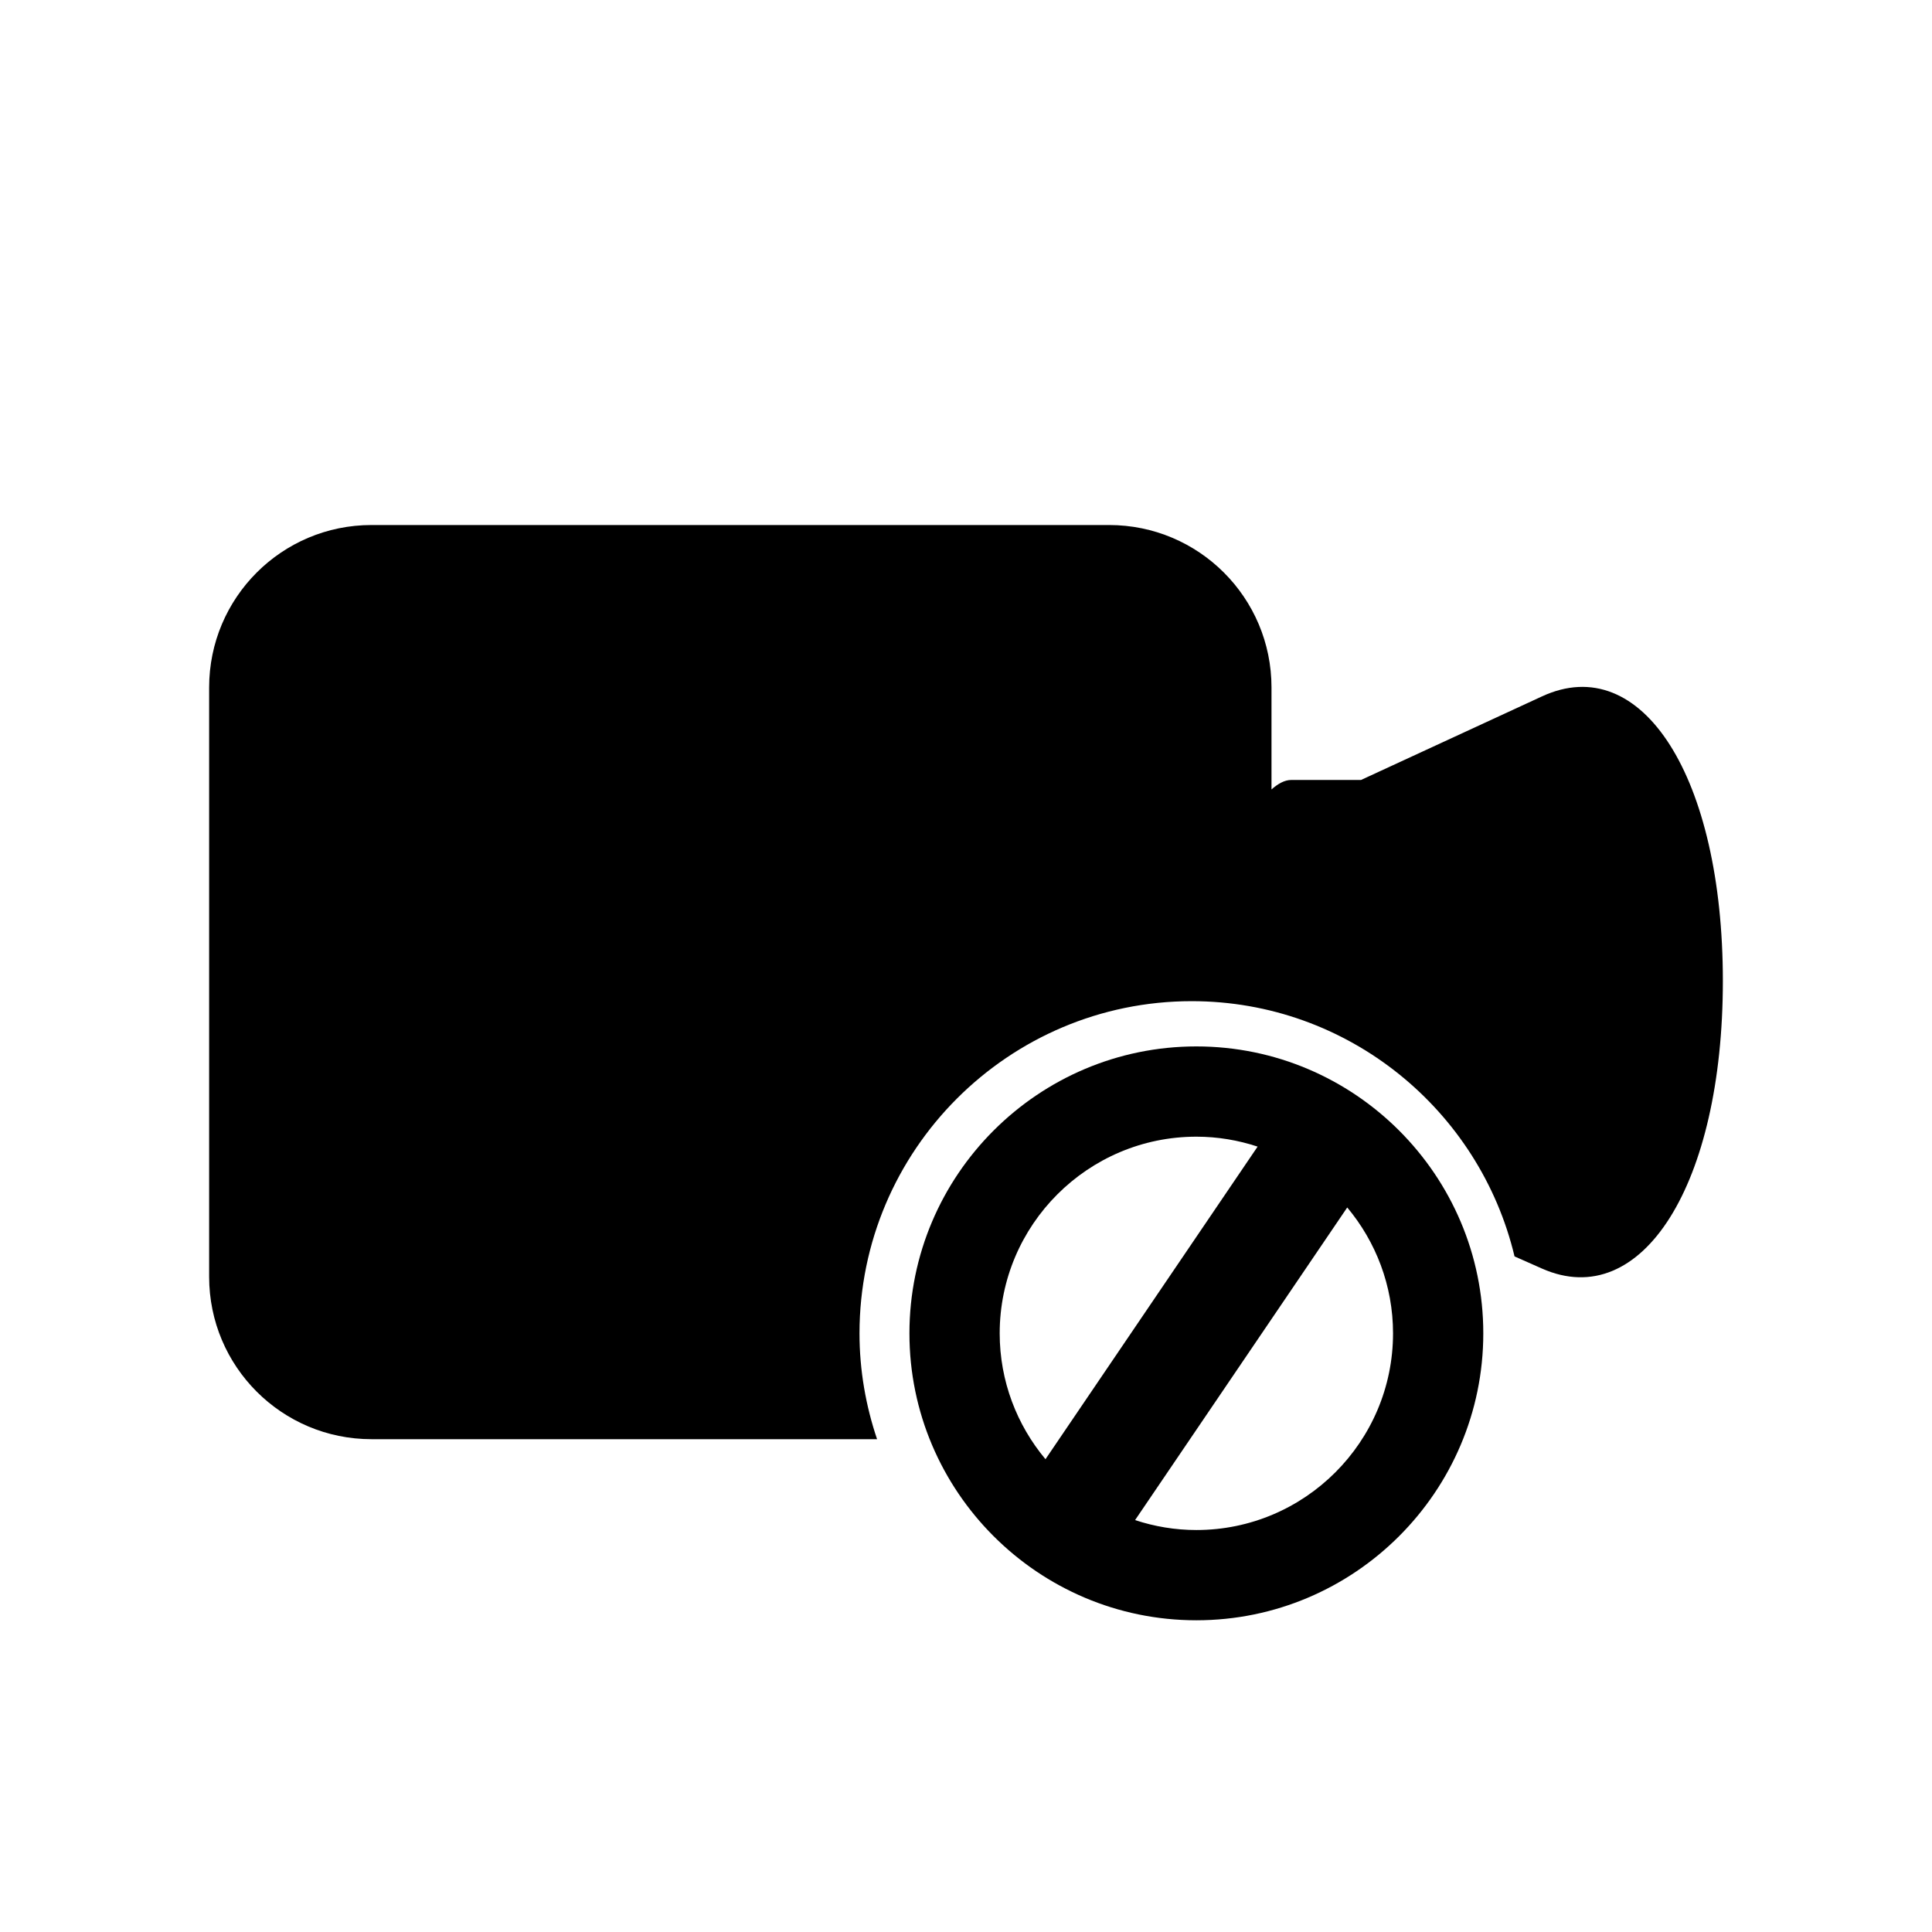 <?xml version="1.0" encoding="iso-8859-1"?>
<!-- Generator: Adobe Illustrator 17.0.0, SVG Export Plug-In . SVG Version: 6.00 Build 0)  -->
<!DOCTYPE svg PUBLIC "-//W3C//DTD SVG 1.1//EN" "http://www.w3.org/Graphics/SVG/1.1/DTD/svg11.dtd">
<svg version="1.1" id="Capa_1" xmlns="http://www.w3.org/2000/svg" xmlns:xlink="http://www.w3.org/1999/xlink" x="0px" y="0px"
	 width="64px" height="64px" viewBox="0 0 64 64" style="enable-background:new 0 0 64 64;" xml:space="preserve">
<g>
	<path d="M51.078,23.07l-5.992,2.767c0,0-1.028,0-2.308,0c-0.23,0-0.447,0.129-0.658,0.314v-3.379c0-2.972-2.409-5.38-5.38-5.38
		H12.306c-2.971,0-5.378,2.408-5.378,5.38v19.524c0,2.971,2.407,5.379,5.378,5.379h0.722h9.273h6.753
		c-0.372-1.102-0.582-2.278-0.582-3.505c0-6.068,4.937-11.005,11.005-11.005c5.189,0,9.54,3.614,10.694,8.455
		c0.297,0.132,0.598,0.266,0.907,0.402c3.316,1.469,5.994-2.797,5.994-9.527C57.072,25.758,54.394,21.532,51.078,23.07z"/>
	<path d="M49.136,44.169c0-5.24-4.265-9.505-9.505-9.505c-5.24,0-9.505,4.265-9.505,9.505c0,5.24,4.265,9.505,9.505,9.505
		C44.871,53.674,49.136,49.409,49.136,44.169z M33.116,44.169c0-3.592,2.923-6.515,6.515-6.515c0.709,0,1.39,0.118,2.029,0.329
		l-7.027,10.355C33.688,47.208,33.116,45.754,33.116,44.169z M44.629,39.999c0.945,1.131,1.517,2.585,1.517,4.17
		c0,3.592-2.923,6.515-6.515,6.515c-0.709,0-1.391-0.118-2.03-0.329L44.629,39.999z"/>
</g>
</svg>
